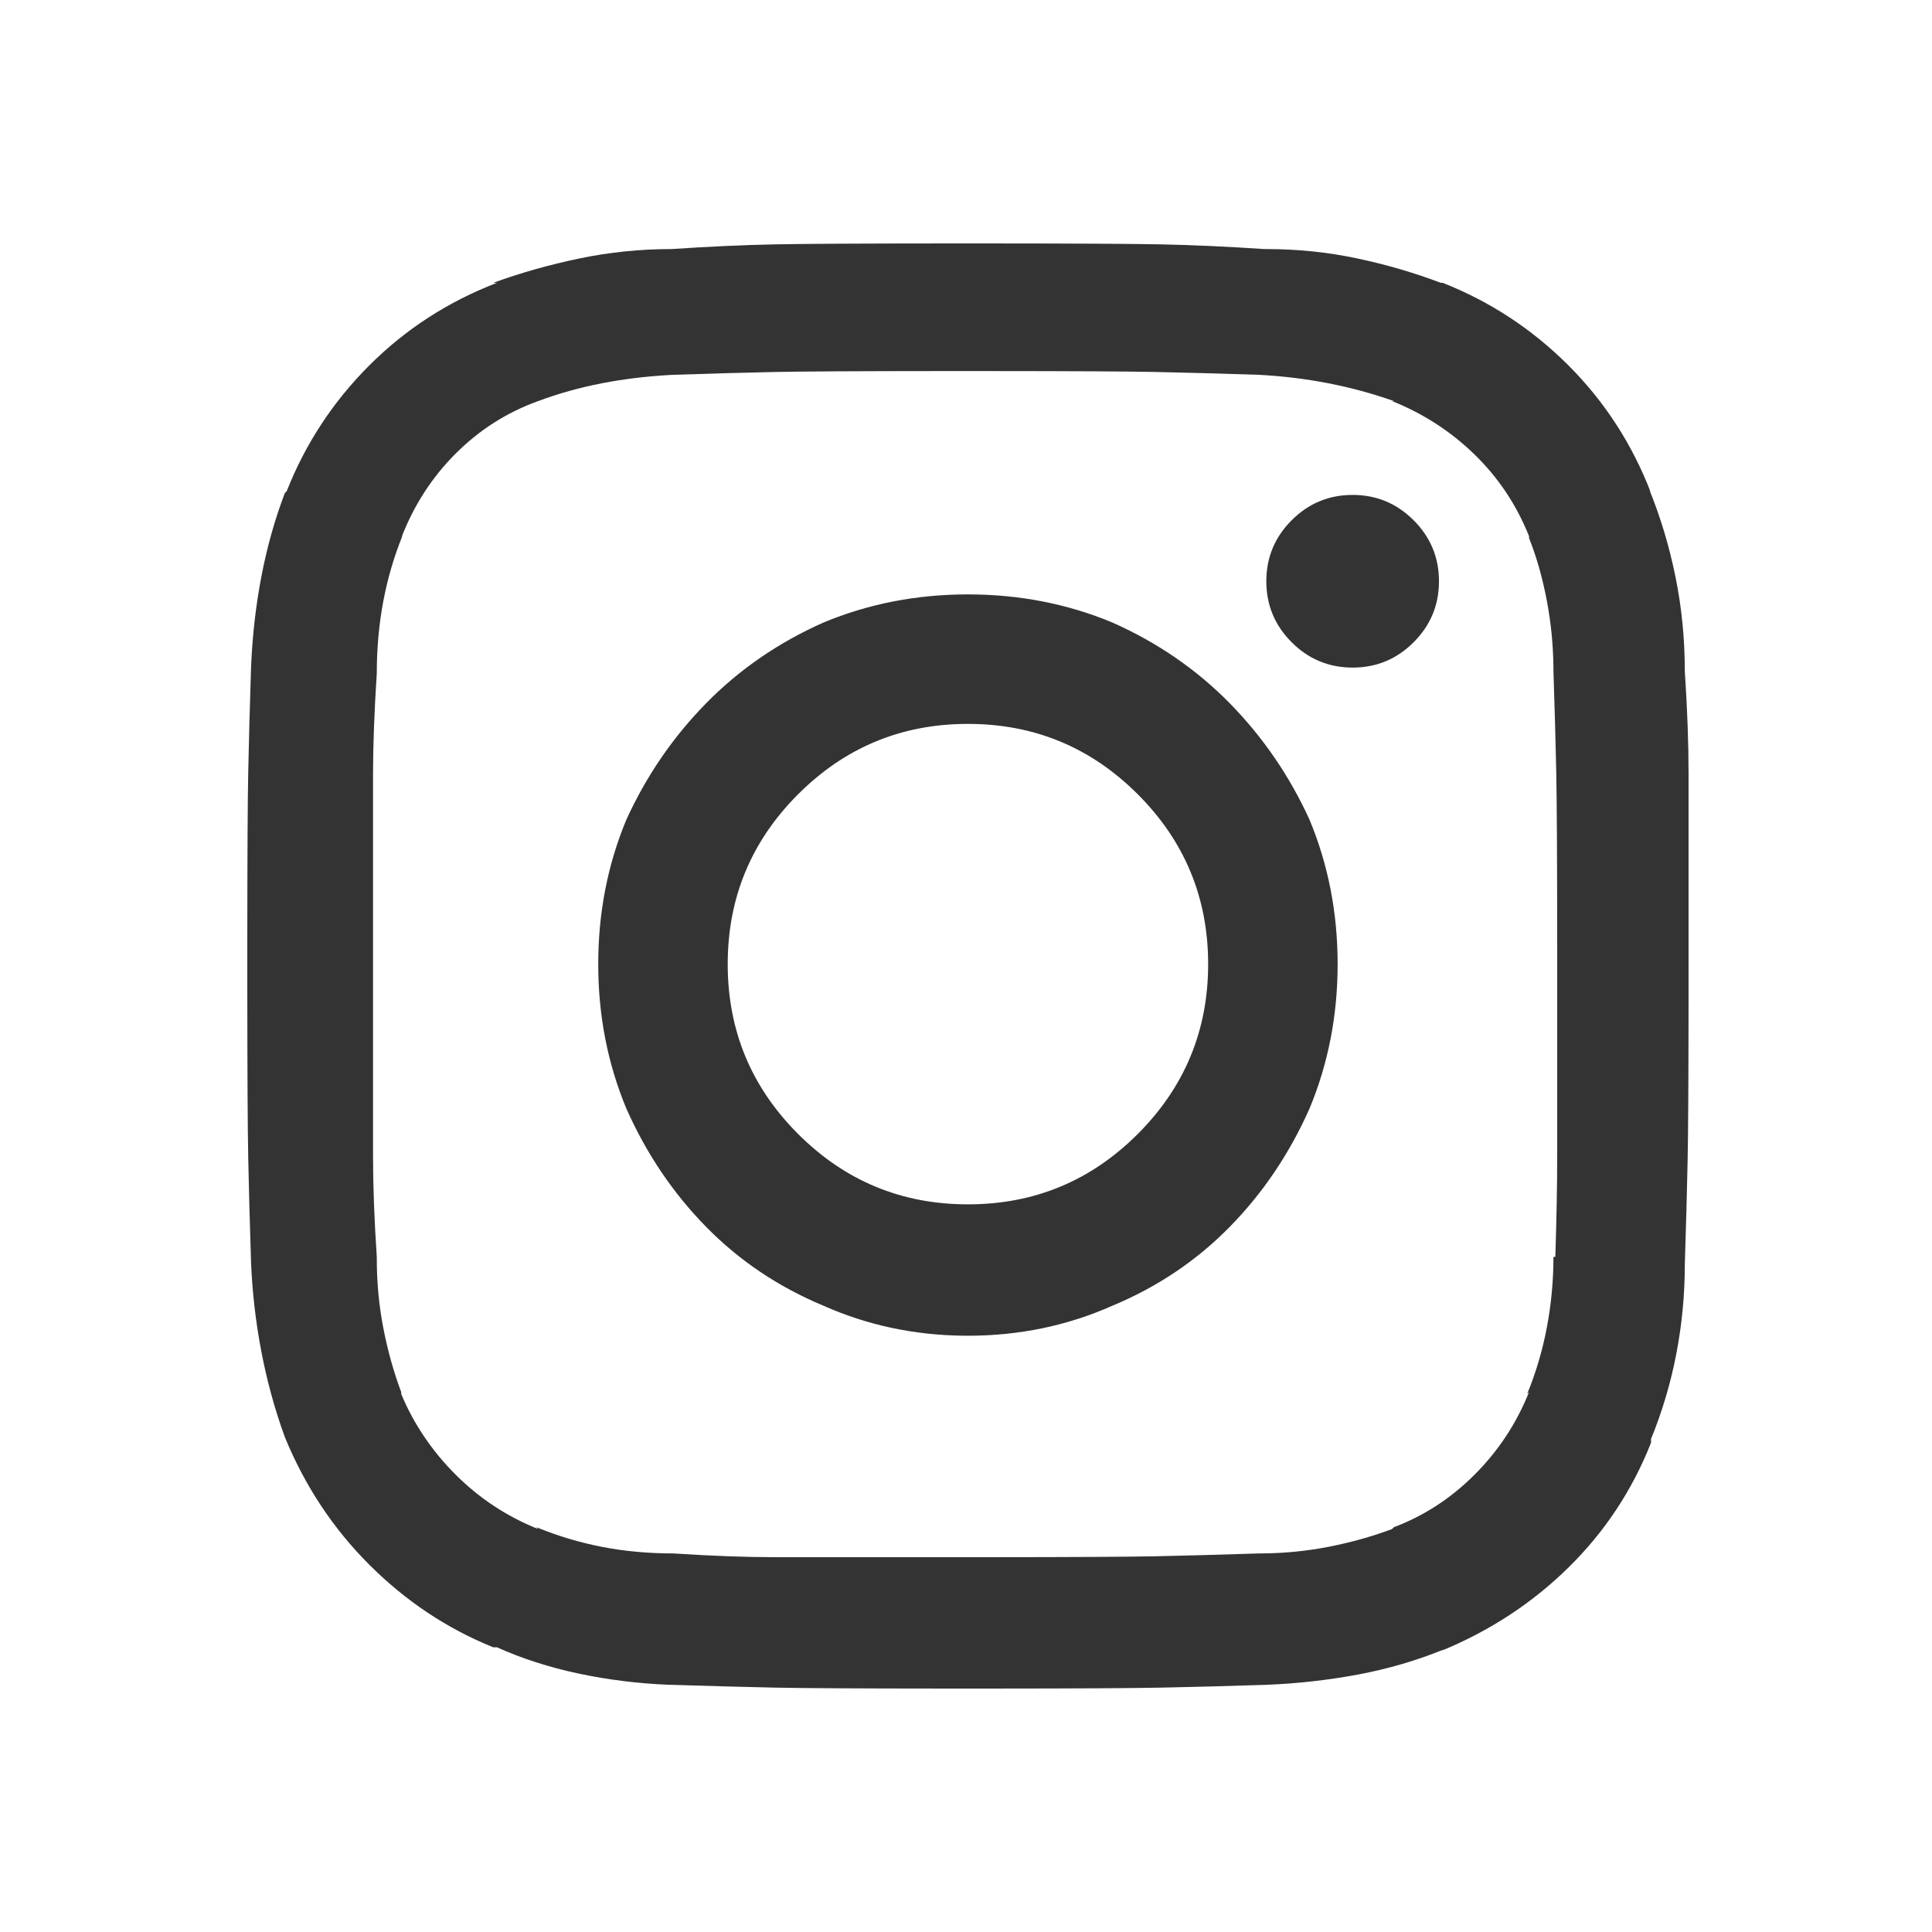 <?xml version="1.0" encoding="UTF-8"?>
<svg width="500px" height="500px" viewBox="0 0 500 500" version="1.1" xmlns="http://www.w3.org/2000/svg" xmlns:xlink="http://www.w3.org/1999/xlink">
    <rect x="0" y="0" width="500" height="500" fill="#333333" stroke="none"/>
    <title>instagram</title>
    <g id="instagram" stroke="none" stroke-width="1" fill="none" fill-rule="evenodd">
        <path d="M500,0 L500,500 L0,500 L0,0 L500,0 Z M254.63,63.001 L246.37,63.001 C246.1,63.001 245.831,63.001 245.563,63.001 L243.969,63.002 C222.348,63.015 207.85,63.095 200.475,63.243 C192.381,63.405 183.477,63.809 173.763,64.457 C165.668,64.457 157.736,65.267 149.965,66.886 C142.194,68.505 134.747,70.61 127.624,73.2 L128.595,73.2 C115.967,78.057 104.959,85.181 95.569,94.571 C86.179,103.962 79.056,114.809 74.199,127.114 L73.714,127.6 C71.123,134.4 69.1,141.605 67.643,149.214 C66.277,156.348 65.409,163.696 65.039,171.256 L64.971,172.771 C64.648,182.81 64.405,191.795 64.243,199.729 C64.095,206.964 64.015,221.406 64.002,243.054 L64.001,244.631 C64.001,244.896 64.001,245.162 64.001,245.429 L64.001,253.607 C64.001,253.875 64.001,254.141 64.001,254.407 L64.002,255.987 C64.015,277.943 64.095,292.542 64.243,299.786 C64.405,307.719 64.648,316.705 64.971,326.743 C65.295,334.514 66.186,342.205 67.643,349.814 C69.1,357.424 71.123,364.79 73.714,371.914 C78.894,384.543 86.179,395.552 95.569,404.943 C104.959,414.333 115.644,421.457 127.624,426.314 L128.595,426.314 C135.071,429.229 142.113,431.495 149.722,433.114 C157.331,434.733 165.183,435.705 173.277,436.029 L173.763,436.029 C183.8,436.352 192.785,436.595 200.718,436.757 C207.953,436.905 222.394,436.985 244.04,436.998 L245.617,436.999 C245.882,436.999 246.148,436.999 246.415,436.999 L249.671,437 C249.946,437 250.222,437 250.5,437 L251.339,437 L254.63,436.999 C254.9,436.999 255.169,436.999 255.437,436.999 L257.031,436.998 C278.652,436.985 293.15,436.905 300.525,436.757 C308.619,436.595 317.685,436.352 327.723,436.029 C335.817,435.705 343.75,434.814 351.521,433.357 C359.292,431.9 366.739,429.714 373.862,426.8 L372.891,427.286 C385.518,422.105 396.527,414.9 405.917,405.671 C415.306,396.443 422.43,385.676 427.286,373.371 L427.286,372.4 C430.201,365.276 432.386,357.91 433.843,350.3 C435.3,342.69 436.029,335 436.029,327.229 C436.352,317.19 436.595,308.205 436.757,300.271 C436.905,293.035 436.985,278.594 436.998,256.946 L436.999,255.369 C436.999,255.104 436.999,254.838 436.999,254.571 L437,251.315 C437,251.04 437,250.763 437,250.486 L437,200.457 C437,192.362 436.676,183.457 436.029,173.743 C436.029,165.324 435.219,157.148 433.6,149.214 C431.981,141.281 429.715,133.752 426.801,126.629 L427.286,127.6 C422.43,114.971 415.306,103.962 405.917,94.571 C396.527,85.181 385.68,78.057 373.376,73.2 L372.891,73.2 C366.091,70.61 358.887,68.505 351.278,66.886 C343.669,65.267 335.817,64.457 327.723,64.457 L327.237,64.457 C317.523,63.809 308.619,63.405 300.525,63.243 C293.15,63.095 278.652,63.015 257.031,63.002 L255.437,63.001 C255.169,63.001 254.9,63.001 254.63,63.001 Z M254.054,96.029 L255.626,96.03 C277.719,96.041 292.281,96.122 299.311,96.271 C306.919,96.433 315.743,96.676 325.78,97 C331.932,97.324 337.922,98.052 343.75,99.186 C349.578,100.319 355.244,101.857 360.749,103.8 L360.263,103.8 C368.358,107.038 375.481,111.652 381.633,117.643 C387.785,123.633 392.48,130.676 395.717,138.771 L395.717,139.257 C397.66,144.114 399.198,149.538 400.331,155.529 C401.394,161.145 401.958,166.832 402.025,172.59 L402.031,173.743 C402.355,183.457 402.598,192.2 402.76,199.971 C402.909,207.145 402.99,221.768 403.001,243.841 L403.002,245.43 C403.002,245.697 403.002,245.965 403.002,246.234 L403.003,298.814 C403.003,306.424 402.841,315.248 402.517,325.286 L402.031,325.286 C402.031,331.438 401.465,337.509 400.331,343.5 C399.198,349.491 397.498,355.238 395.232,360.743 L395.717,360.257 C392.48,368.352 387.785,375.476 381.633,381.629 C375.481,387.781 368.52,392.314 360.749,395.229 L360.263,395.714 C355.082,397.657 349.578,399.195 343.75,400.329 C338.286,401.391 332.68,401.956 326.932,402.022 L325.78,402.029 C315.743,402.352 306.919,402.595 299.311,402.757 C292.363,402.905 278.061,402.985 256.403,402.998 L254.843,402.999 C254.581,402.999 254.318,402.999 254.054,402.999 L200.718,403 C193.109,403 184.286,402.676 174.249,402.029 C167.773,402.029 161.621,401.462 155.793,400.329 C149.965,399.195 144.299,397.495 138.794,395.229 L139.28,395.714 C131.185,392.476 124.062,387.781 117.91,381.629 C111.758,375.476 107.063,368.514 103.826,360.743 L103.826,360.257 C101.883,355.076 100.345,349.571 99.212,343.743 C98.078,337.914 97.512,331.924 97.512,325.771 L97.512,325.286 C96.864,315.571 96.54,306.829 96.54,299.057 L96.54,200.7 C96.54,193.09 96.864,184.267 97.512,174.229 C97.512,167.752 98.078,161.519 99.212,155.529 C100.345,149.538 102.045,143.79 104.311,138.286 L103.826,139.257 C107.063,130.838 111.758,123.552 117.91,117.4 C124.062,111.248 131.185,106.714 139.28,103.8 C144.461,101.857 149.965,100.319 155.793,99.186 C161.233,98.128 166.954,97.423 172.958,97.07 L174.249,97 C183.962,96.676 192.704,96.433 200.475,96.271 C207.648,96.122 222.27,96.041 244.341,96.03 L245.931,96.029 C246.198,96.029 246.466,96.029 246.735,96.029 L253.258,96.029 C253.525,96.029 253.79,96.029 254.054,96.029 Z M250.5,153.829 C237.225,153.829 224.759,156.257 213.103,161.114 C201.447,166.295 191.328,173.257 182.748,182 C174.168,190.743 167.287,200.781 162.107,212.114 C157.25,223.771 154.822,236.238 154.822,249.514 C154.822,262.791 157.25,275.257 162.107,286.914 C167.287,298.572 174.168,308.771 182.748,317.514 C191.328,326.257 201.447,333.057 213.103,337.914 C224.488,342.975 236.645,345.564 249.575,345.682 L250.5,345.686 C263.775,345.686 276.241,343.095 287.897,337.914 C299.553,333.057 309.672,326.257 318.252,317.514 C326.832,308.771 333.713,298.572 338.893,286.914 C343.75,275.257 346.178,262.791 346.178,249.514 C346.178,236.238 343.75,223.771 338.893,212.114 C333.713,200.781 326.832,190.743 318.252,182 C309.672,173.257 299.553,166.295 287.897,161.114 C276.241,156.257 263.775,153.829 250.5,153.829 Z M250.5,187.343 C267.661,187.343 282.312,193.414 294.454,205.557 C306.596,217.7 312.667,232.352 312.667,249.514 C312.667,266.676 306.596,281.328 294.454,293.471 C282.312,305.614 267.661,311.686 250.5,311.686 C233.339,311.686 218.688,305.614 206.546,293.471 C194.404,281.328 188.333,266.676 188.333,249.514 C188.333,232.352 194.404,217.7 206.546,205.557 C218.524,193.578 232.944,187.508 249.806,187.346 L250.5,187.343 Z M350.064,128.086 C343.912,128.086 338.65,130.271 334.279,134.643 C329.908,139.014 327.723,144.276 327.723,150.429 C327.723,156.581 329.908,161.843 334.279,166.214 C338.65,170.586 343.912,172.771 350.064,172.771 C356.216,172.771 361.477,170.586 365.848,166.214 C370.219,161.843 372.405,156.581 372.405,150.429 C372.405,144.276 370.219,139.014 365.848,134.643 C361.477,130.271 356.216,128.086 350.064,128.086 Z" id="Combined-Shape" fill="#FFFFFF"></path>
    </g>
</svg>